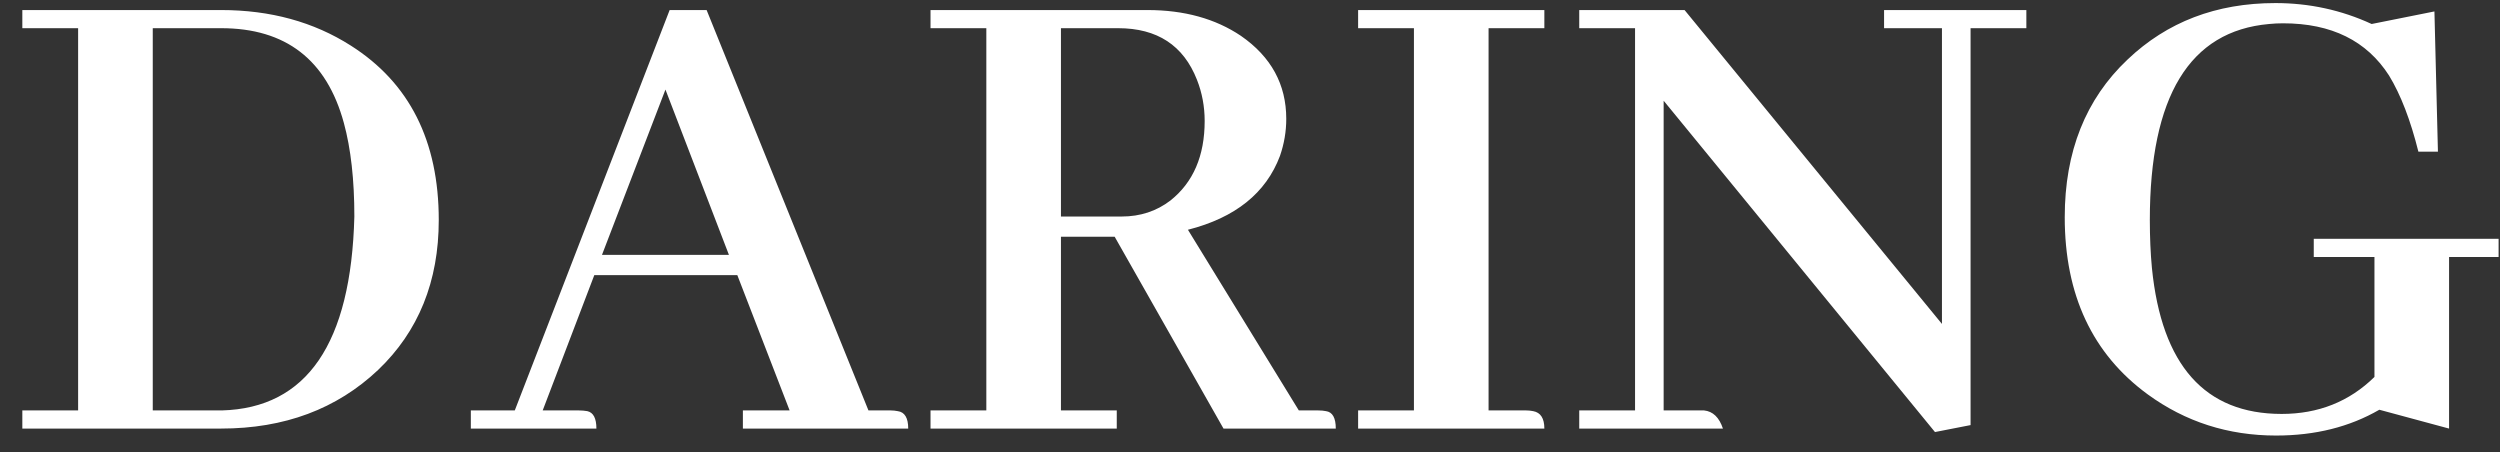 <svg width="105" height="19" viewBox="0 0 105 19" fill="none" xmlns="http://www.w3.org/2000/svg">
<rect x="0" y="0" width="105" height="19" fill="#333333" stroke="none"/>
<path d="M0.938 0.422V1.184H3.281V17.238H0.938V18H9.287C11.943 18 14.141 17.18 15.879 15.539C17.578 13.918 18.428 11.818 18.428 9.24C18.428 5.92 17.197 3.479 14.736 1.916C13.174 0.92 11.357 0.422 9.287 0.422H0.938ZM9.287 1.184C12.002 1.184 13.721 2.512 14.443 5.168C14.736 6.242 14.883 7.551 14.883 9.094C14.746 14.426 12.891 17.141 9.316 17.238H6.416V1.184H9.287ZM38.145 18C38.145 17.551 37.998 17.307 37.705 17.268C37.607 17.248 37.51 17.238 37.412 17.238H36.475L29.678 0.422H28.125L21.621 17.238H19.775V18H25.049C25.049 17.57 24.922 17.326 24.668 17.268C24.551 17.248 24.434 17.238 24.316 17.238H22.793L24.961 11.555H30.967L33.164 17.238H31.201V18H38.145ZM30.615 10.705H25.283L27.949 3.762L30.615 10.705ZM46.904 18V17.238H44.56V9.943H46.816L51.387 18H56.103C56.103 17.551 55.967 17.307 55.693 17.268C55.596 17.248 55.488 17.238 55.371 17.238H54.551L49.893 9.65C51.885 9.143 53.174 8.107 53.76 6.545C53.935 6.037 54.023 5.52 54.023 4.992C54.023 3.547 53.389 2.385 52.119 1.506C51.045 0.783 49.736 0.422 48.193 0.422H39.082V1.184H41.426V17.238H39.082V18H46.904ZM46.963 1.184C48.603 1.184 49.707 1.906 50.273 3.352C50.488 3.898 50.596 4.475 50.596 5.08C50.596 6.545 50.117 7.658 49.16 8.42C48.574 8.869 47.891 9.094 47.109 9.094H44.56V1.184H46.963ZM64.863 18C64.863 17.57 64.707 17.326 64.394 17.268C64.297 17.248 64.199 17.238 64.102 17.238H62.52V1.184H64.863V0.422H57.041V1.184H59.385V17.238H57.041V18H64.863ZM79.131 1.184H81.562V13.605L70.752 0.422H66.328V1.184H68.672V17.238H66.328V18H72.363C72.207 17.531 71.943 17.277 71.572 17.238H69.873V4.23L81.269 18.146L82.764 17.854V1.184H85.107V0.422H79.131V1.184ZM97.178 10.031V10.793H99.727V15.832C98.672 16.867 97.373 17.385 95.83 17.385C92.607 17.385 90.791 15.344 90.381 11.262C90.322 10.637 90.293 9.963 90.293 9.24C90.293 4.045 91.963 1.301 95.303 1.008C95.498 0.988 95.693 0.979 95.889 0.979C97.92 0.979 99.404 1.711 100.342 3.176C100.83 3.977 101.24 5.041 101.572 6.369H102.393L102.246 0.48L99.609 1.008C98.34 0.422 96.992 0.129 95.566 0.129C93.086 0.129 91.016 0.92 89.356 2.502C87.598 4.162 86.719 6.369 86.719 9.123C86.719 12.385 87.881 14.865 90.205 16.564C91.787 17.717 93.584 18.293 95.596 18.293C97.236 18.293 98.682 17.932 99.932 17.209L102.861 18V10.793H104.941V10.031H97.178Z" fill="white"/>
</svg>
